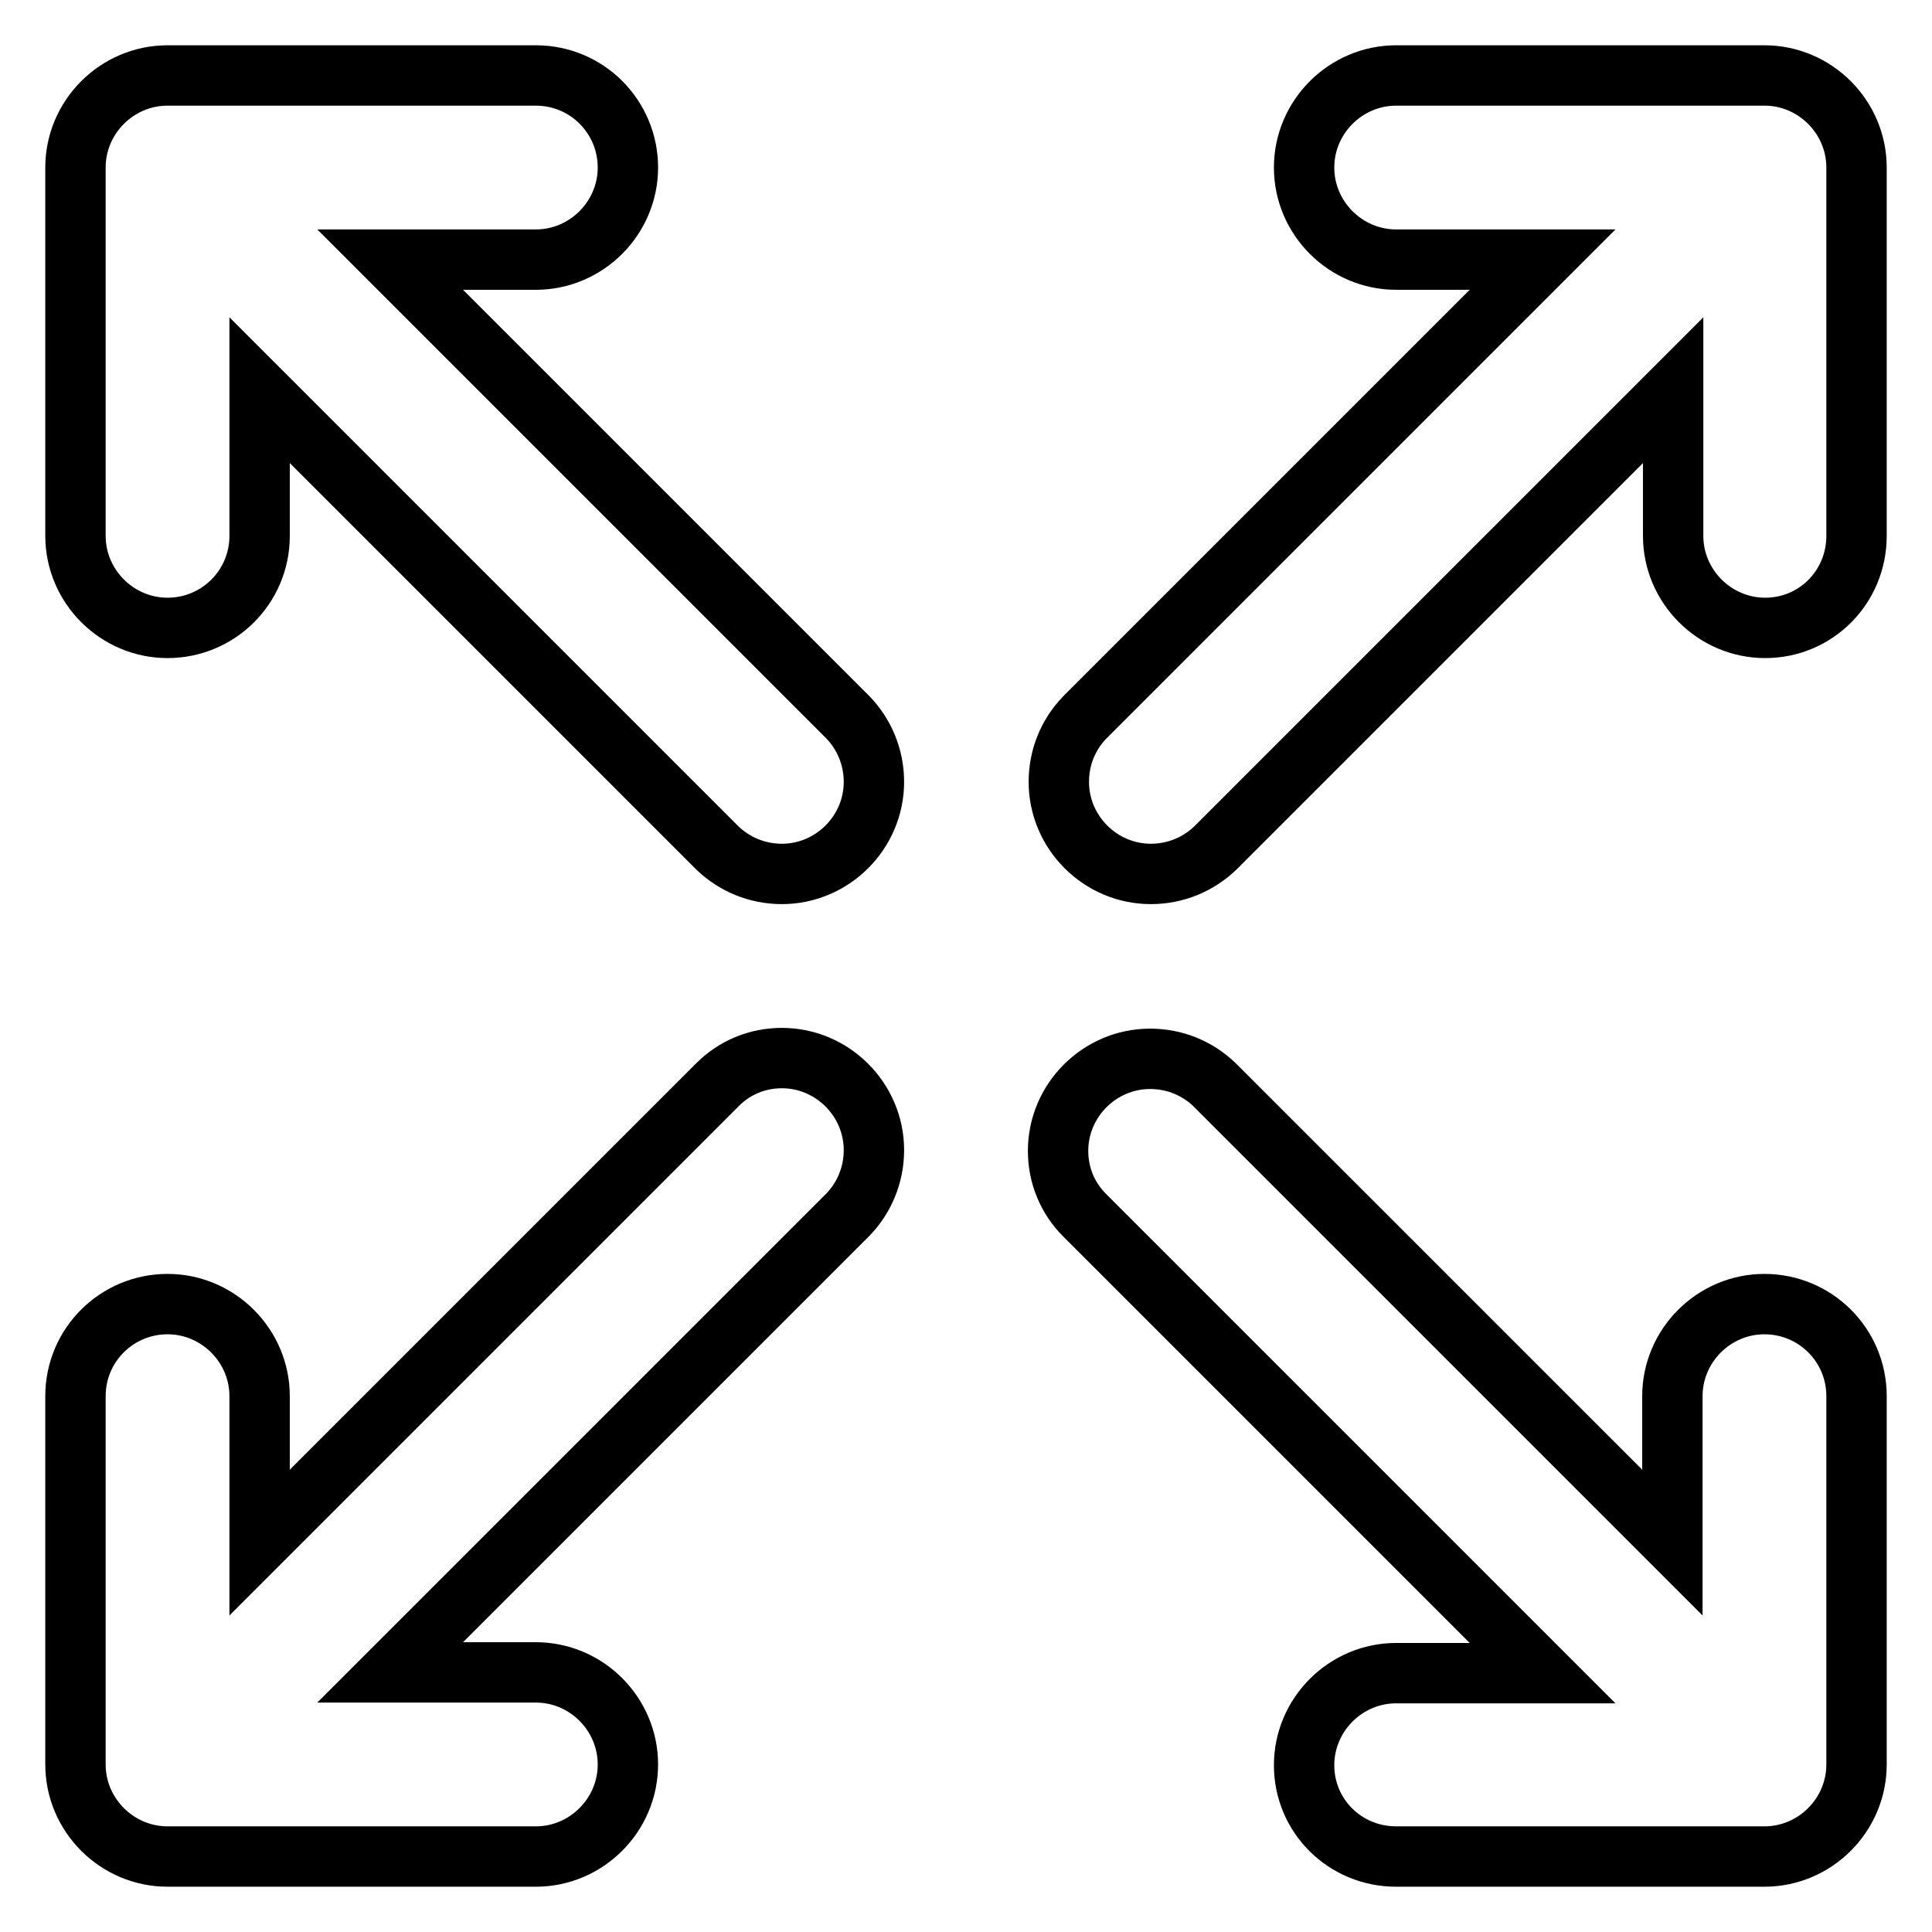 <?xml version="1.0" encoding="utf-8"?>
<!-- Svg Vector Icons : http://www.onlinewebfonts.com/icon -->
<!DOCTYPE svg PUBLIC "-//W3C//DTD SVG 1.1//EN" "http://www.w3.org/Graphics/SVG/1.1/DTD/svg11.dtd">
<svg version="1.1" xmlns="http://www.w3.org/2000/svg" xmlns:xlink="http://www.w3.org/1999/xlink" x="0px" y="0px" viewBox="0 0 256 256" enable-background="new 0 0 256 256" xml:space="preserve">
<g> <path stroke-width="8" fill-opacity="0" stroke="#000000"  d="M112.4,95.1L51.7,34.4H71c6.7,0,12.2-5.5,12.2-12.2S77.8,10,71,10H22.2C15.5,10,10,15.5,10,22.2V71 c0,6.7,5.5,12.2,12.2,12.2S34.4,77.8,34.4,71V51.7l60.7,60.7l0,0c2.2,2.1,5.2,3.4,8.5,3.4c6.7,0,12.2-5.5,12.2-12.2 C115.8,100.3,114.5,97.3,112.4,95.1L112.4,95.1z M103.6,140.2c-3.3,0-6.3,1.3-8.5,3.5l0,0l-60.7,60.7V185c0-6.7-5.5-12.2-12.2-12.2 S10,178.2,10,185v48.8c0,6.7,5.5,12.2,12.2,12.2l0,0H71c6.7,0,12.2-5.5,12.2-12.2s-5.5-12.2-12.2-12.2H51.7l60.7-60.7l0,0 c2.1-2.2,3.4-5.2,3.4-8.5C115.8,145.7,110.3,140.2,103.6,140.2z M233.8,172.8c-6.7,0-12.2,5.5-12.2,12.2v19.4l-60.7-60.7l0,0 c-2.3-2.2-5.3-3.4-8.5-3.4c-6.7,0-12.2,5.5-12.2,12.2c0,3.3,1.3,6.3,3.5,8.5l0,0l60.7,60.7H185c-6.7,0-12.2,5.5-12.2,12.2 S178.2,246,185,246h48.8c6.7,0,12.2-5.5,12.2-12.2l0,0V185C246,178.2,240.5,172.8,233.8,172.8z M233.8,10H185 c-6.7,0-12.2,5.5-12.2,12.2s5.5,12.2,12.2,12.2h19.4l-60.7,60.7l0,0c-2.2,2.3-3.4,5.3-3.4,8.5c0,6.7,5.5,12.2,12.2,12.2 c3.3,0,6.3-1.3,8.5-3.4l0,0l60.7-60.7V71c0,6.7,5.5,12.2,12.2,12.2S246,77.8,246,71V22.2C246,15.5,240.5,10,233.8,10z"/></g>
</svg>